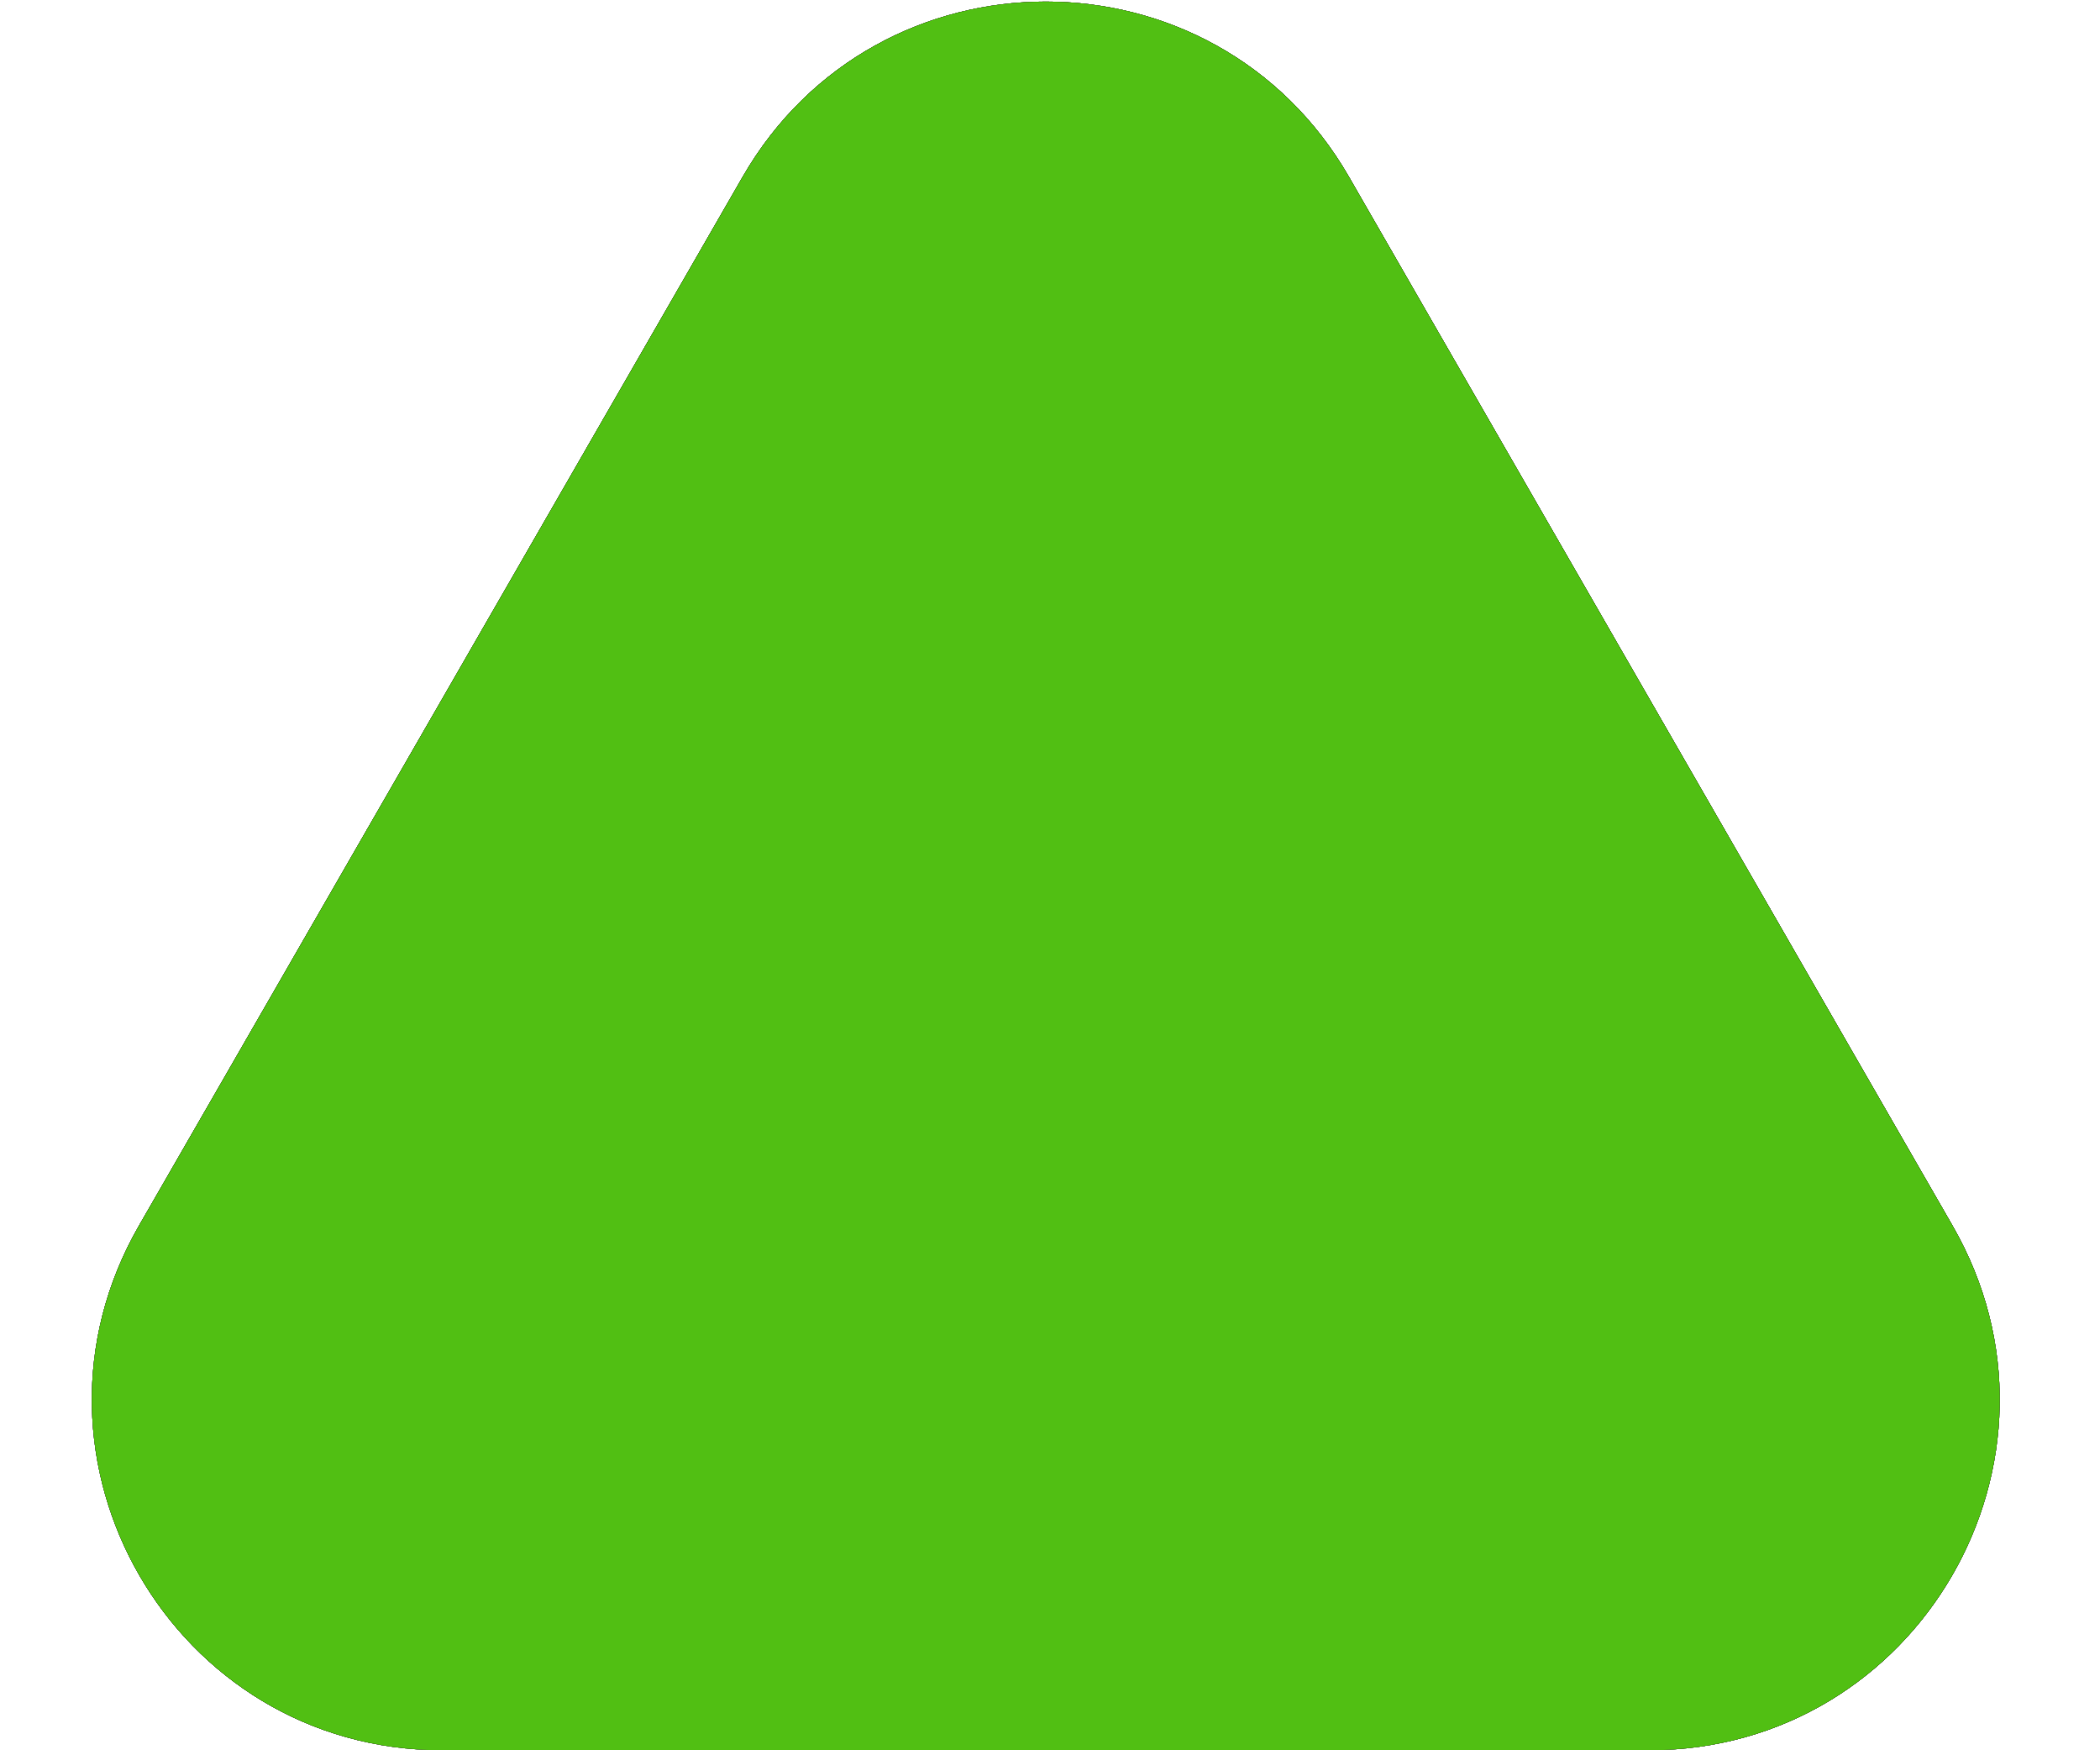 <?xml version="1.0" encoding="UTF-8"?> <svg xmlns="http://www.w3.org/2000/svg" width="18" height="15" viewBox="0 0 18 15" fill="none"> <path d="M6.364 1.517C7.518 -0.488 10.41 -0.488 11.564 1.517L16.736 10.503C17.888 12.503 16.444 15 14.136 15H3.791C1.484 15 0.04 12.503 1.191 10.503L6.364 1.517Z" fill="#615D5D"></path> <path d="M6.364 1.517C7.518 -0.488 10.41 -0.488 11.564 1.517L16.736 10.503C17.888 12.503 16.444 15 14.136 15H3.791C1.484 15 0.04 12.503 1.191 10.503L6.364 1.517Z" fill="#615D5D"></path> <path d="M6.364 1.517C7.518 -0.488 10.41 -0.488 11.564 1.517L16.736 10.503C17.888 12.503 16.444 15 14.136 15H3.791C1.484 15 0.04 12.503 1.191 10.503L6.364 1.517Z" fill="#615D5D"></path> <path d="M6.364 1.517C7.518 -0.488 10.41 -0.488 11.564 1.517L16.736 10.503C17.888 12.503 16.444 15 14.136 15H3.791C1.484 15 0.04 12.503 1.191 10.503L6.364 1.517Z" fill="#615D5D"></path> <path d="M6.364 1.517C7.518 -0.488 10.41 -0.488 11.564 1.517L16.736 10.503C17.888 12.503 16.444 15 14.136 15H3.791C1.484 15 0.04 12.503 1.191 10.503L6.364 1.517Z" fill="#51BF13"></path> </svg> 